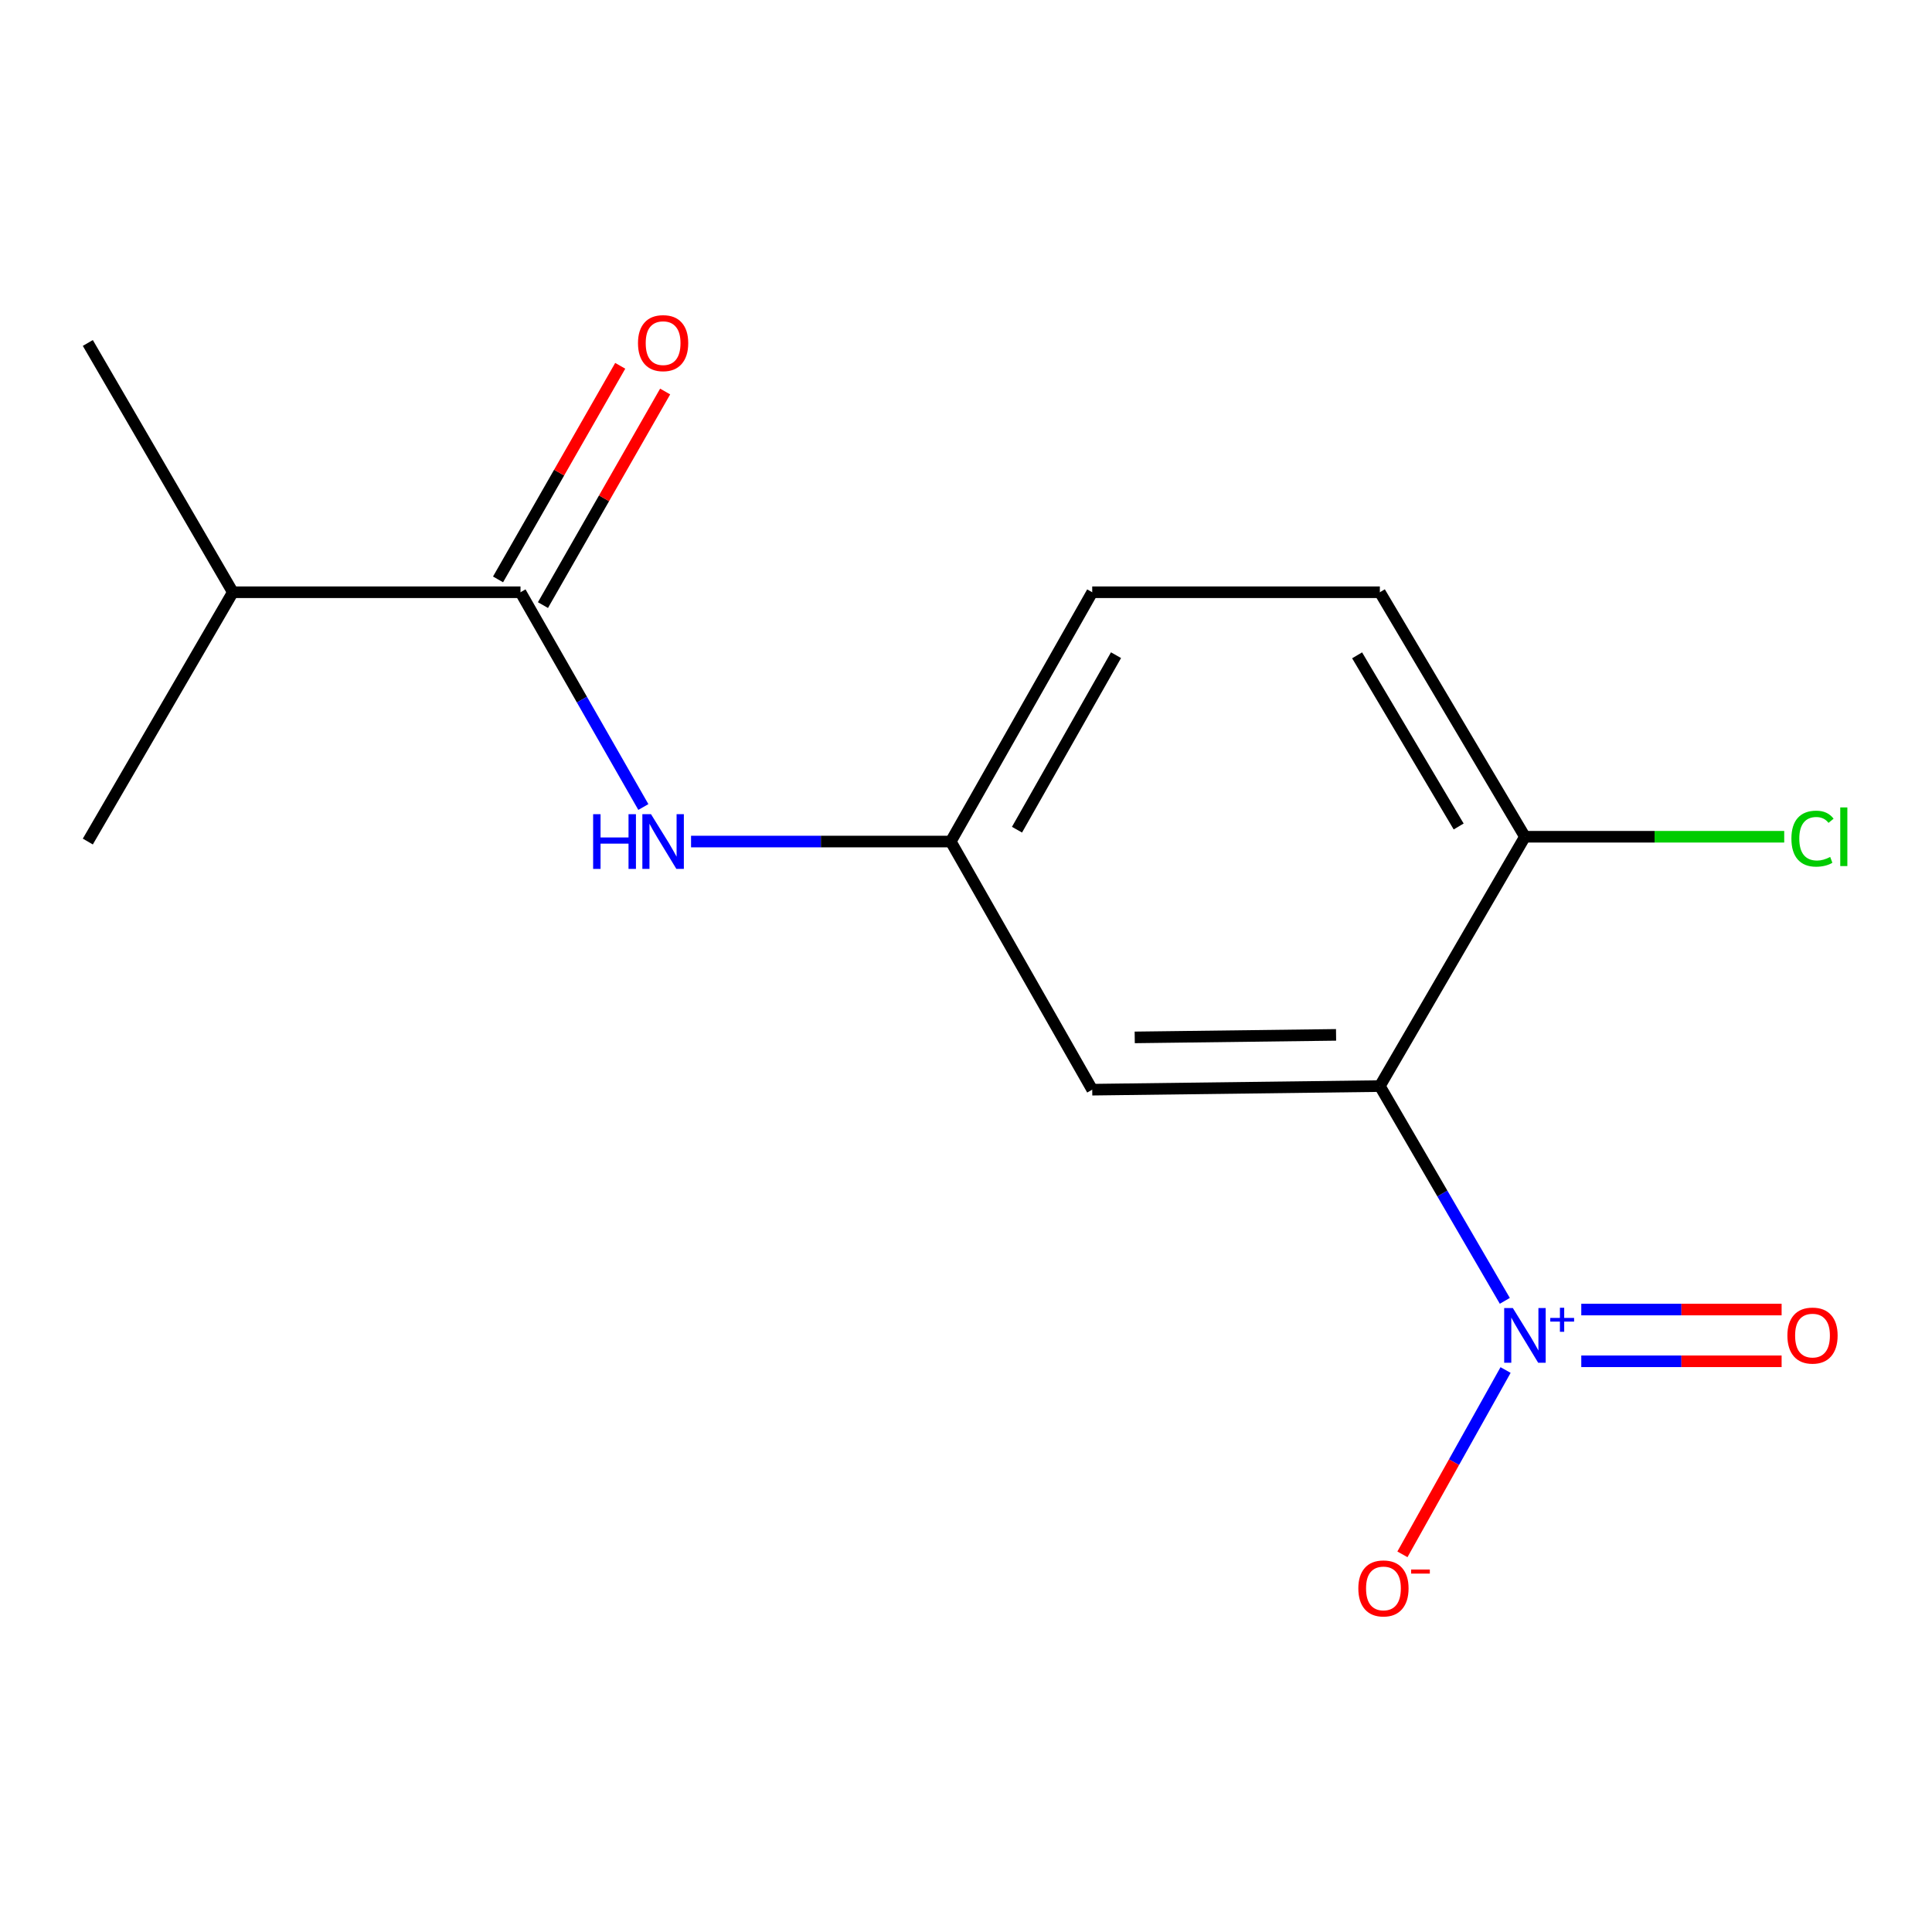 <?xml version='1.0' encoding='iso-8859-1'?>
<svg version='1.1' baseProfile='full'
              xmlns='http://www.w3.org/2000/svg'
                      xmlns:rdkit='http://www.rdkit.org/xml'
                      xmlns:xlink='http://www.w3.org/1999/xlink'
                  xml:space='preserve'
width='1000px' height='1000px' viewBox='0 0 1000 1000'>
<!-- END OF HEADER -->
<rect style='opacity:1.0;fill:#FFFFFF;stroke:none' width='1000' height='1000' x='0' y='0'> </rect>
<path class='bond-0' d='M 778.892,673.316 L 746.551,617.735' style='fill:none;fill-rule:evenodd;stroke:#0000FF;stroke-width:6px;stroke-linecap:butt;stroke-linejoin:miter;stroke-opacity:1' />
<path class='bond-0' d='M 746.551,617.735 L 714.21,562.155' style='fill:none;fill-rule:evenodd;stroke:#000000;stroke-width:6px;stroke-linecap:butt;stroke-linejoin:miter;stroke-opacity:1' />
<path class='bond-5' d='M 779.282,709.118 L 752.588,756.821' style='fill:none;fill-rule:evenodd;stroke:#0000FF;stroke-width:6px;stroke-linecap:butt;stroke-linejoin:miter;stroke-opacity:1' />
<path class='bond-5' d='M 752.588,756.821 L 725.895,804.523' style='fill:none;fill-rule:evenodd;stroke:#FF0000;stroke-width:6px;stroke-linecap:butt;stroke-linejoin:miter;stroke-opacity:1' />
<path class='bond-6' d='M 818.469,704.603 L 870.314,704.603' style='fill:none;fill-rule:evenodd;stroke:#0000FF;stroke-width:6px;stroke-linecap:butt;stroke-linejoin:miter;stroke-opacity:1' />
<path class='bond-6' d='M 870.314,704.603 L 922.159,704.603' style='fill:none;fill-rule:evenodd;stroke:#FF0000;stroke-width:6px;stroke-linecap:butt;stroke-linejoin:miter;stroke-opacity:1' />
<path class='bond-6' d='M 818.469,677.815 L 870.314,677.815' style='fill:none;fill-rule:evenodd;stroke:#0000FF;stroke-width:6px;stroke-linecap:butt;stroke-linejoin:miter;stroke-opacity:1' />
<path class='bond-6' d='M 870.314,677.815 L 922.159,677.815' style='fill:none;fill-rule:evenodd;stroke:#FF0000;stroke-width:6px;stroke-linecap:butt;stroke-linejoin:miter;stroke-opacity:1' />
<path class='bond-2' d='M 714.21,562.155 L 565.333,564.015' style='fill:none;fill-rule:evenodd;stroke:#000000;stroke-width:6px;stroke-linecap:butt;stroke-linejoin:miter;stroke-opacity:1' />
<path class='bond-2' d='M 691.544,535.649 L 587.33,536.951' style='fill:none;fill-rule:evenodd;stroke:#000000;stroke-width:6px;stroke-linecap:butt;stroke-linejoin:miter;stroke-opacity:1' />
<path class='bond-4' d='M 714.21,562.155 L 789.304,433.1' style='fill:none;fill-rule:evenodd;stroke:#000000;stroke-width:6px;stroke-linecap:butt;stroke-linejoin:miter;stroke-opacity:1' />
<path class='bond-1' d='M 269.41,306.546 L 301.204,362.127' style='fill:none;fill-rule:evenodd;stroke:#000000;stroke-width:6px;stroke-linecap:butt;stroke-linejoin:miter;stroke-opacity:1' />
<path class='bond-1' d='M 301.204,362.127 L 332.998,417.709' style='fill:none;fill-rule:evenodd;stroke:#0000FF;stroke-width:6px;stroke-linecap:butt;stroke-linejoin:miter;stroke-opacity:1' />
<path class='bond-8' d='M 281.035,313.197 L 312.657,257.922' style='fill:none;fill-rule:evenodd;stroke:#000000;stroke-width:6px;stroke-linecap:butt;stroke-linejoin:miter;stroke-opacity:1' />
<path class='bond-8' d='M 312.657,257.922 L 344.279,202.648' style='fill:none;fill-rule:evenodd;stroke:#FF0000;stroke-width:6px;stroke-linecap:butt;stroke-linejoin:miter;stroke-opacity:1' />
<path class='bond-8' d='M 257.784,299.895 L 289.406,244.621' style='fill:none;fill-rule:evenodd;stroke:#000000;stroke-width:6px;stroke-linecap:butt;stroke-linejoin:miter;stroke-opacity:1' />
<path class='bond-8' d='M 289.406,244.621 L 321.028,189.346' style='fill:none;fill-rule:evenodd;stroke:#FF0000;stroke-width:6px;stroke-linecap:butt;stroke-linejoin:miter;stroke-opacity:1' />
<path class='bond-10' d='M 269.41,306.546 L 120.518,306.546' style='fill:none;fill-rule:evenodd;stroke:#000000;stroke-width:6px;stroke-linecap:butt;stroke-linejoin:miter;stroke-opacity:1' />
<path class='bond-7' d='M 565.333,564.015 L 492.115,435.585' style='fill:none;fill-rule:evenodd;stroke:#000000;stroke-width:6px;stroke-linecap:butt;stroke-linejoin:miter;stroke-opacity:1' />
<path class='bond-3' d='M 357.686,435.585 L 424.9,435.585' style='fill:none;fill-rule:evenodd;stroke:#0000FF;stroke-width:6px;stroke-linecap:butt;stroke-linejoin:miter;stroke-opacity:1' />
<path class='bond-3' d='M 424.9,435.585 L 492.115,435.585' style='fill:none;fill-rule:evenodd;stroke:#000000;stroke-width:6px;stroke-linecap:butt;stroke-linejoin:miter;stroke-opacity:1' />
<path class='bond-9' d='M 789.304,433.1 L 714.21,306.546' style='fill:none;fill-rule:evenodd;stroke:#000000;stroke-width:6px;stroke-linecap:butt;stroke-linejoin:miter;stroke-opacity:1' />
<path class='bond-9' d='M 755.003,427.786 L 702.437,339.198' style='fill:none;fill-rule:evenodd;stroke:#000000;stroke-width:6px;stroke-linecap:butt;stroke-linejoin:miter;stroke-opacity:1' />
<path class='bond-12' d='M 789.304,433.1 L 856.407,433.1' style='fill:none;fill-rule:evenodd;stroke:#000000;stroke-width:6px;stroke-linecap:butt;stroke-linejoin:miter;stroke-opacity:1' />
<path class='bond-12' d='M 856.407,433.1 L 923.51,433.1' style='fill:none;fill-rule:evenodd;stroke:#00CC00;stroke-width:6px;stroke-linecap:butt;stroke-linejoin:miter;stroke-opacity:1' />
<path class='bond-15' d='M 492.115,435.585 L 565.333,306.546' style='fill:none;fill-rule:evenodd;stroke:#000000;stroke-width:6px;stroke-linecap:butt;stroke-linejoin:miter;stroke-opacity:1' />
<path class='bond-15' d='M 526.396,429.449 L 577.649,339.121' style='fill:none;fill-rule:evenodd;stroke:#000000;stroke-width:6px;stroke-linecap:butt;stroke-linejoin:miter;stroke-opacity:1' />
<path class='bond-11' d='M 714.21,306.546 L 565.333,306.546' style='fill:none;fill-rule:evenodd;stroke:#000000;stroke-width:6px;stroke-linecap:butt;stroke-linejoin:miter;stroke-opacity:1' />
<path class='bond-13' d='M 120.518,306.546 L 45.455,435.585' style='fill:none;fill-rule:evenodd;stroke:#000000;stroke-width:6px;stroke-linecap:butt;stroke-linejoin:miter;stroke-opacity:1' />
<path class='bond-14' d='M 120.518,306.546 L 45.455,177.521' style='fill:none;fill-rule:evenodd;stroke:#000000;stroke-width:6px;stroke-linecap:butt;stroke-linejoin:miter;stroke-opacity:1' />
<path  class='atom-0' d='M 783.044 677.049
L 792.324 692.049
Q 793.244 693.529, 794.724 696.209
Q 796.204 698.889, 796.284 699.049
L 796.284 677.049
L 800.044 677.049
L 800.044 705.369
L 796.164 705.369
L 786.204 688.969
Q 785.044 687.049, 783.804 684.849
Q 782.604 682.649, 782.244 681.969
L 782.244 705.369
L 778.564 705.369
L 778.564 677.049
L 783.044 677.049
' fill='#0000FF'/>
<path  class='atom-0' d='M 802.42 682.154
L 807.409 682.154
L 807.409 676.9
L 809.627 676.9
L 809.627 682.154
L 814.748 682.154
L 814.748 684.055
L 809.627 684.055
L 809.627 689.335
L 807.409 689.335
L 807.409 684.055
L 802.42 684.055
L 802.42 682.154
' fill='#0000FF'/>
<path  class='atom-4' d='M 307.003 421.425
L 310.843 421.425
L 310.843 433.465
L 325.323 433.465
L 325.323 421.425
L 329.163 421.425
L 329.163 449.745
L 325.323 449.745
L 325.323 436.665
L 310.843 436.665
L 310.843 449.745
L 307.003 449.745
L 307.003 421.425
' fill='#0000FF'/>
<path  class='atom-4' d='M 336.963 421.425
L 346.243 436.425
Q 347.163 437.905, 348.643 440.585
Q 350.123 443.265, 350.203 443.425
L 350.203 421.425
L 353.963 421.425
L 353.963 449.745
L 350.083 449.745
L 340.123 433.345
Q 338.963 431.425, 337.723 429.225
Q 336.523 427.025, 336.163 426.345
L 336.163 449.745
L 332.483 449.745
L 332.483 421.425
L 336.963 421.425
' fill='#0000FF'/>
<path  class='atom-6' d='M 703.07 822.159
Q 703.07 815.359, 706.43 811.559
Q 709.79 807.759, 716.07 807.759
Q 722.35 807.759, 725.71 811.559
Q 729.07 815.359, 729.07 822.159
Q 729.07 829.039, 725.67 832.959
Q 722.27 836.839, 716.07 836.839
Q 709.83 836.839, 706.43 832.959
Q 703.07 829.079, 703.07 822.159
M 716.07 833.639
Q 720.39 833.639, 722.71 830.759
Q 725.07 827.839, 725.07 822.159
Q 725.07 816.599, 722.71 813.799
Q 720.39 810.959, 716.07 810.959
Q 711.75 810.959, 709.39 813.759
Q 707.07 816.559, 707.07 822.159
Q 707.07 827.879, 709.39 830.759
Q 711.75 833.639, 716.07 833.639
' fill='#FF0000'/>
<path  class='atom-6' d='M 730.39 812.381
L 740.079 812.381
L 740.079 814.493
L 730.39 814.493
L 730.39 812.381
' fill='#FF0000'/>
<path  class='atom-7' d='M 925.151 691.289
Q 925.151 684.489, 928.511 680.689
Q 931.871 676.889, 938.151 676.889
Q 944.431 676.889, 947.791 680.689
Q 951.151 684.489, 951.151 691.289
Q 951.151 698.169, 947.751 702.089
Q 944.351 705.969, 938.151 705.969
Q 931.911 705.969, 928.511 702.089
Q 925.151 698.209, 925.151 691.289
M 938.151 702.769
Q 942.471 702.769, 944.791 699.889
Q 947.151 696.969, 947.151 691.289
Q 947.151 685.729, 944.791 682.929
Q 942.471 680.089, 938.151 680.089
Q 933.831 680.089, 931.471 682.889
Q 929.151 685.689, 929.151 691.289
Q 929.151 697.009, 931.471 699.889
Q 933.831 702.769, 938.151 702.769
' fill='#FF0000'/>
<path  class='atom-9' d='M 330.223 177.601
Q 330.223 170.801, 333.583 167.001
Q 336.943 163.201, 343.223 163.201
Q 349.503 163.201, 352.863 167.001
Q 356.223 170.801, 356.223 177.601
Q 356.223 184.481, 352.823 188.401
Q 349.423 192.281, 343.223 192.281
Q 336.983 192.281, 333.583 188.401
Q 330.223 184.521, 330.223 177.601
M 343.223 189.081
Q 347.543 189.081, 349.863 186.201
Q 352.223 183.281, 352.223 177.601
Q 352.223 172.041, 349.863 169.241
Q 347.543 166.401, 343.223 166.401
Q 338.903 166.401, 336.543 169.201
Q 334.223 172.001, 334.223 177.601
Q 334.223 183.321, 336.543 186.201
Q 338.903 189.081, 343.223 189.081
' fill='#FF0000'/>
<path  class='atom-13' d='M 927.231 434.08
Q 927.231 427.04, 930.511 423.36
Q 933.831 419.64, 940.111 419.64
Q 945.951 419.64, 949.071 423.76
L 946.431 425.92
Q 944.151 422.92, 940.111 422.92
Q 935.831 422.92, 933.551 425.8
Q 931.311 428.64, 931.311 434.08
Q 931.311 439.68, 933.631 442.56
Q 935.991 445.44, 940.551 445.44
Q 943.671 445.44, 947.311 443.56
L 948.431 446.56
Q 946.951 447.52, 944.711 448.08
Q 942.471 448.64, 939.991 448.64
Q 933.831 448.64, 930.511 444.88
Q 927.231 441.12, 927.231 434.08
' fill='#00CC00'/>
<path  class='atom-13' d='M 952.511 417.92
L 956.191 417.92
L 956.191 448.28
L 952.511 448.28
L 952.511 417.92
' fill='#00CC00'/>
</svg>
